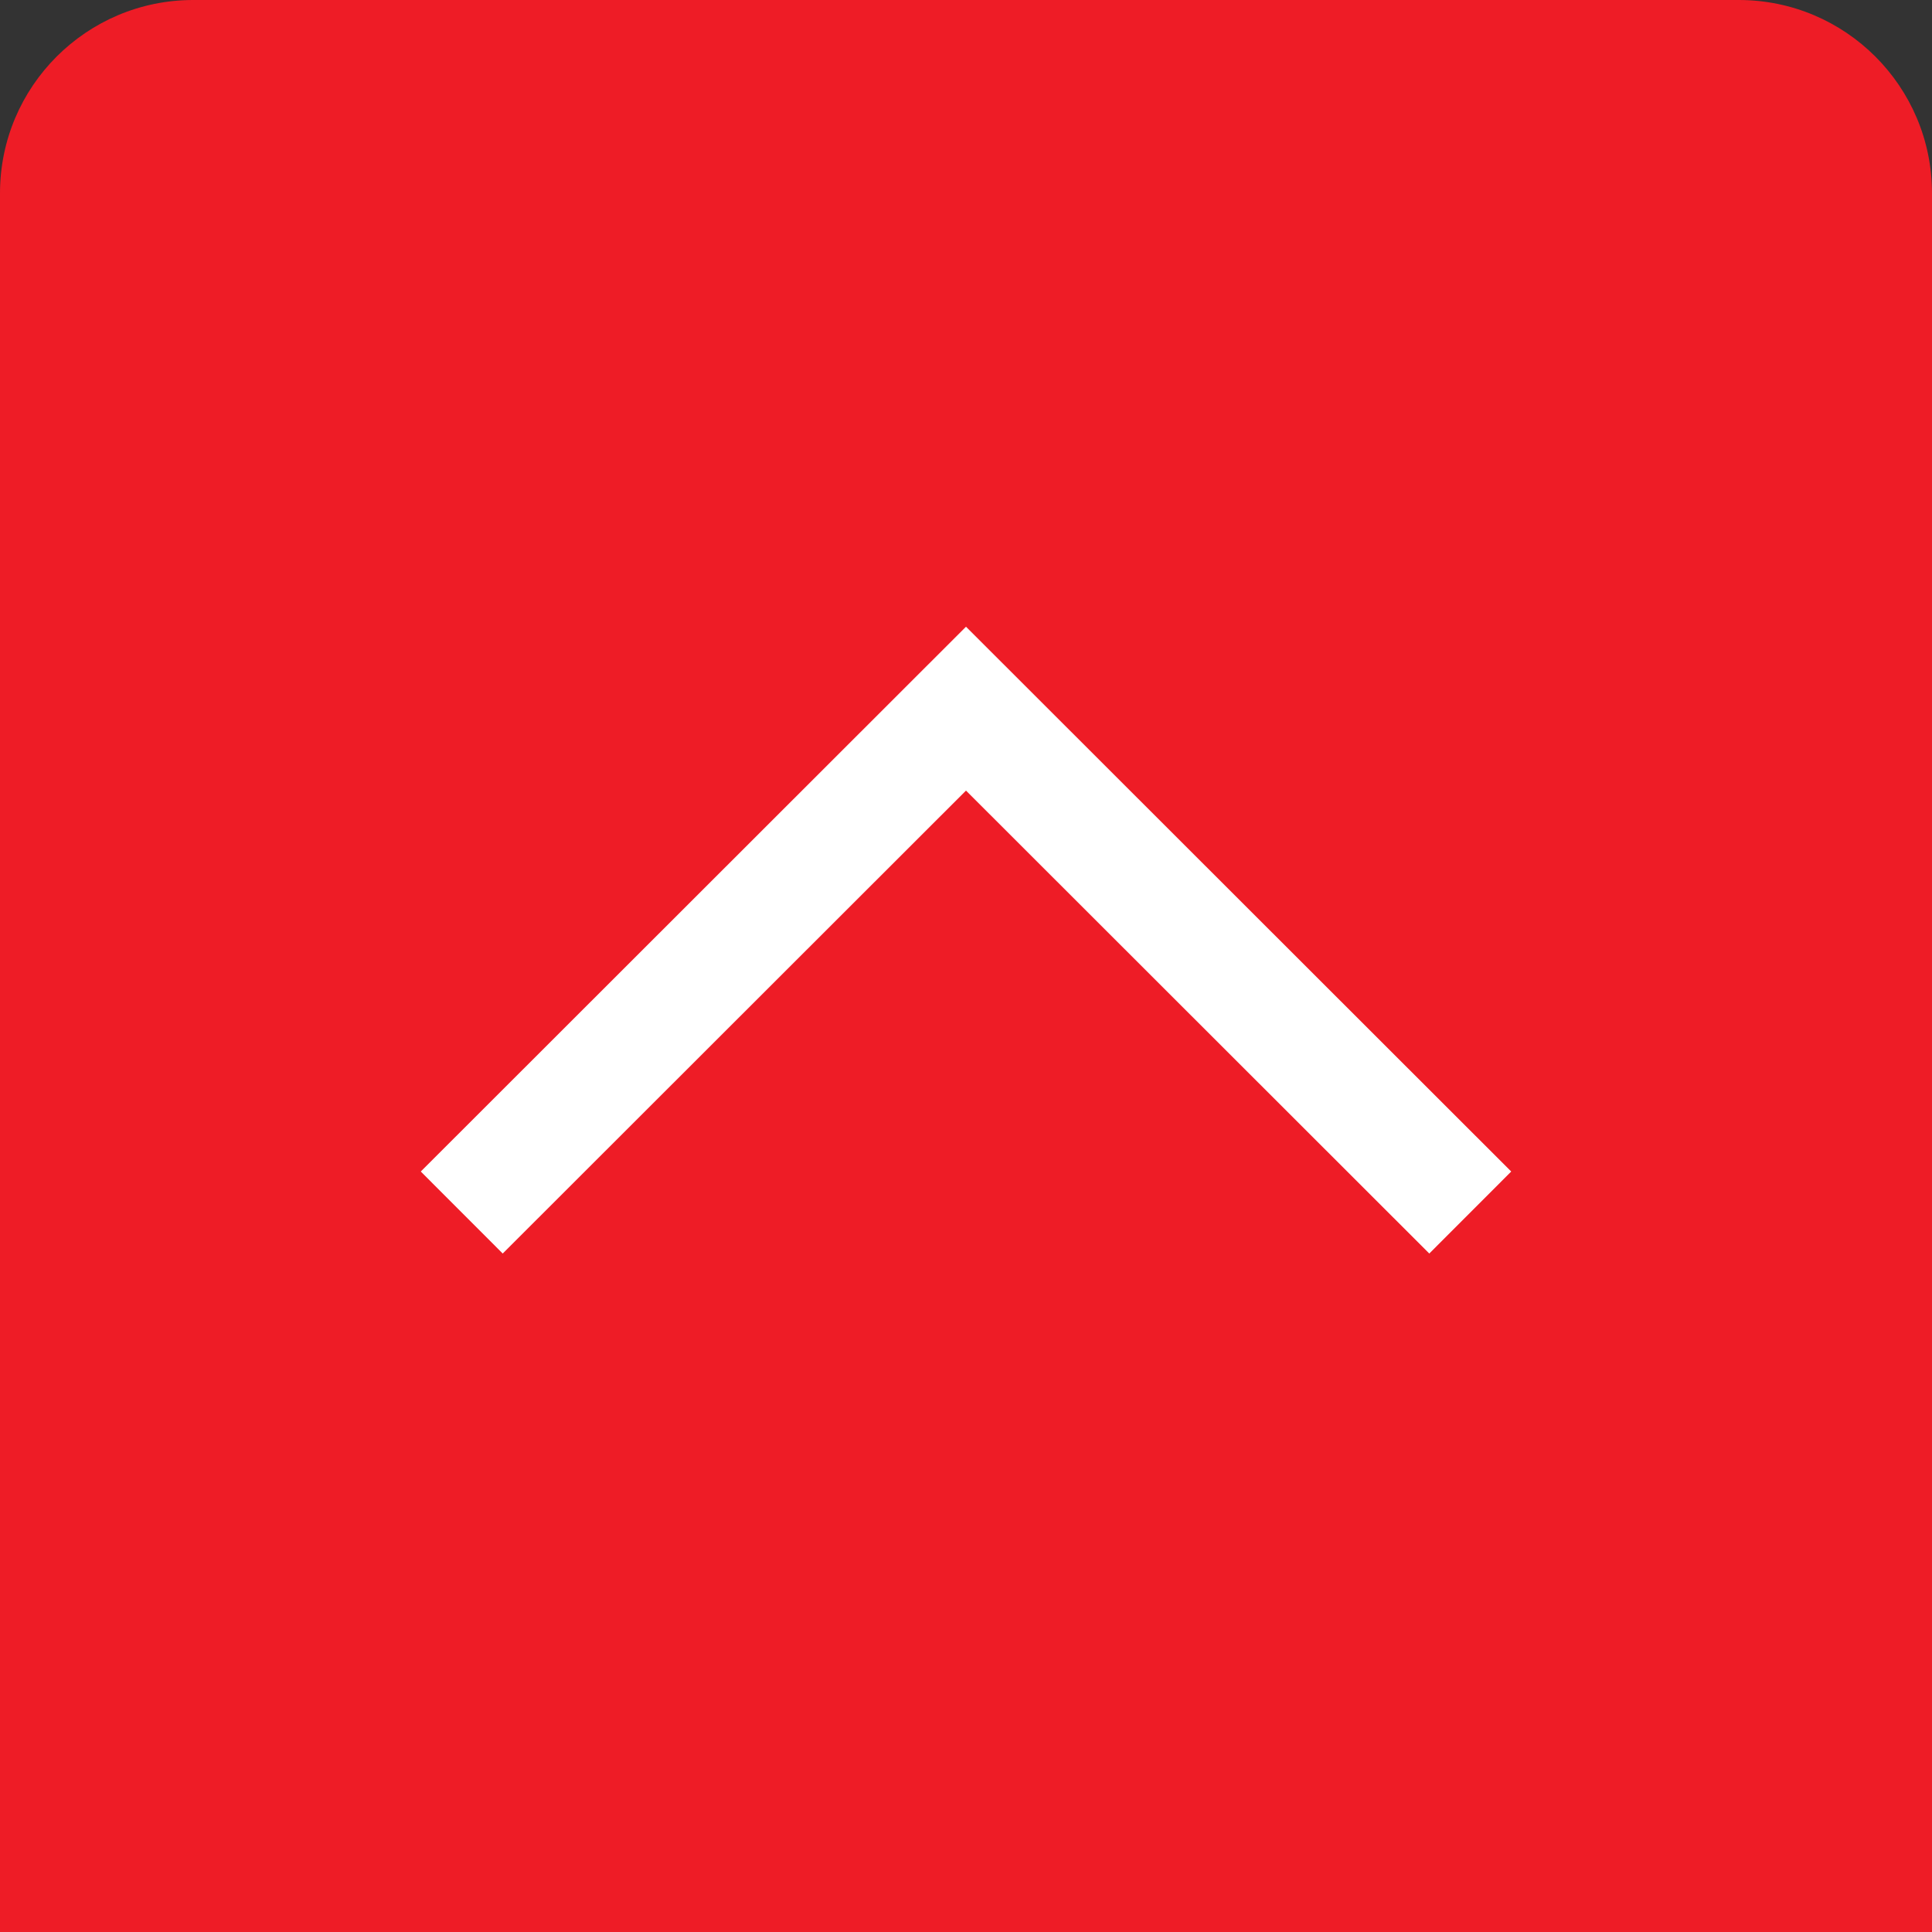 <svg xmlns="http://www.w3.org/2000/svg" viewBox="0 0 50 50"><rect x="0" y="0" width="50" height="50" fill="#333333" stroke="none"/><path d="M5,0h40c2.76,0,5,2.24,5,5v45H0V5C0,2.24,2.24,0,5,0Z" fill="#ee1c26"/><path d="M11.95 31.38 25 18.34 38.05 31.38" fill="none" stroke="#fff" stroke-miterlimit="10" stroke-width="3px"/></svg>